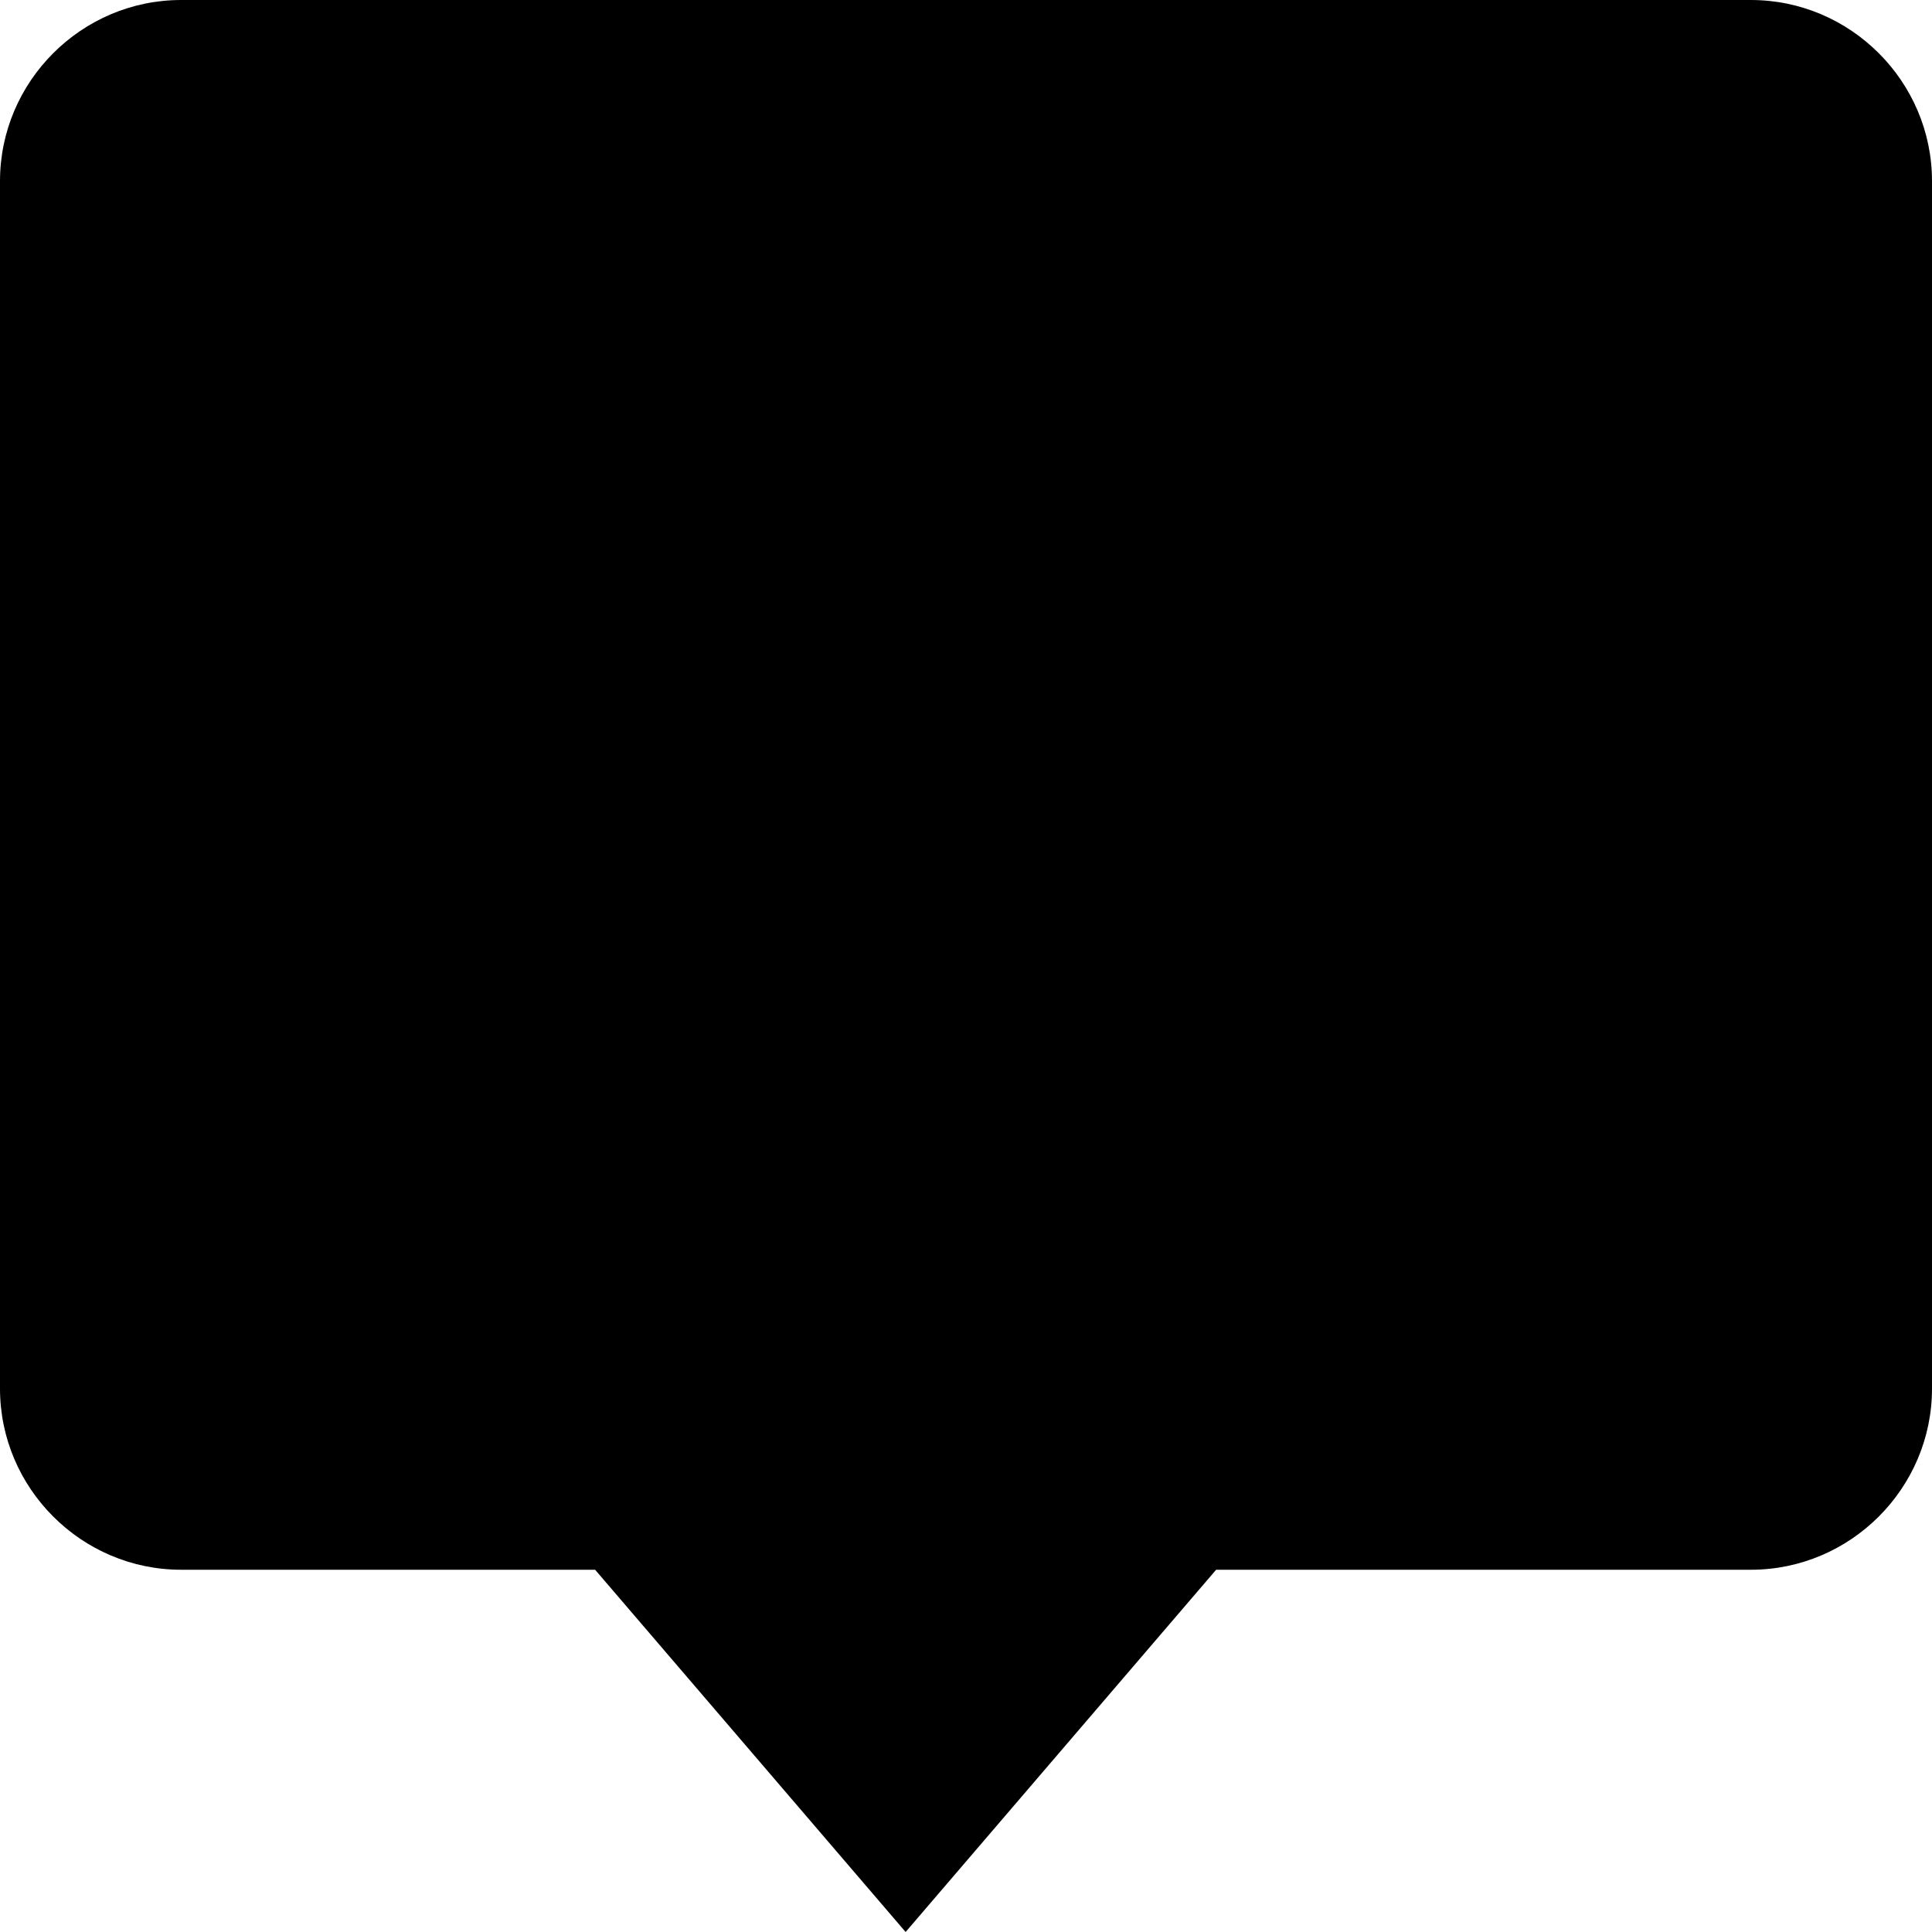 <svg xmlns="http://www.w3.org/2000/svg" viewBox="0 0 512 512"><path d="M464 0c26.401 0 48 21.6 48 48v320c0 26.4-21.6 48-48 48h-141.714l-82.286 96-82.286-96h-109.714c-26.4 0-48-21.6-48-48v-320c0-26.4 21.6-48 48-48h416z"/></svg>